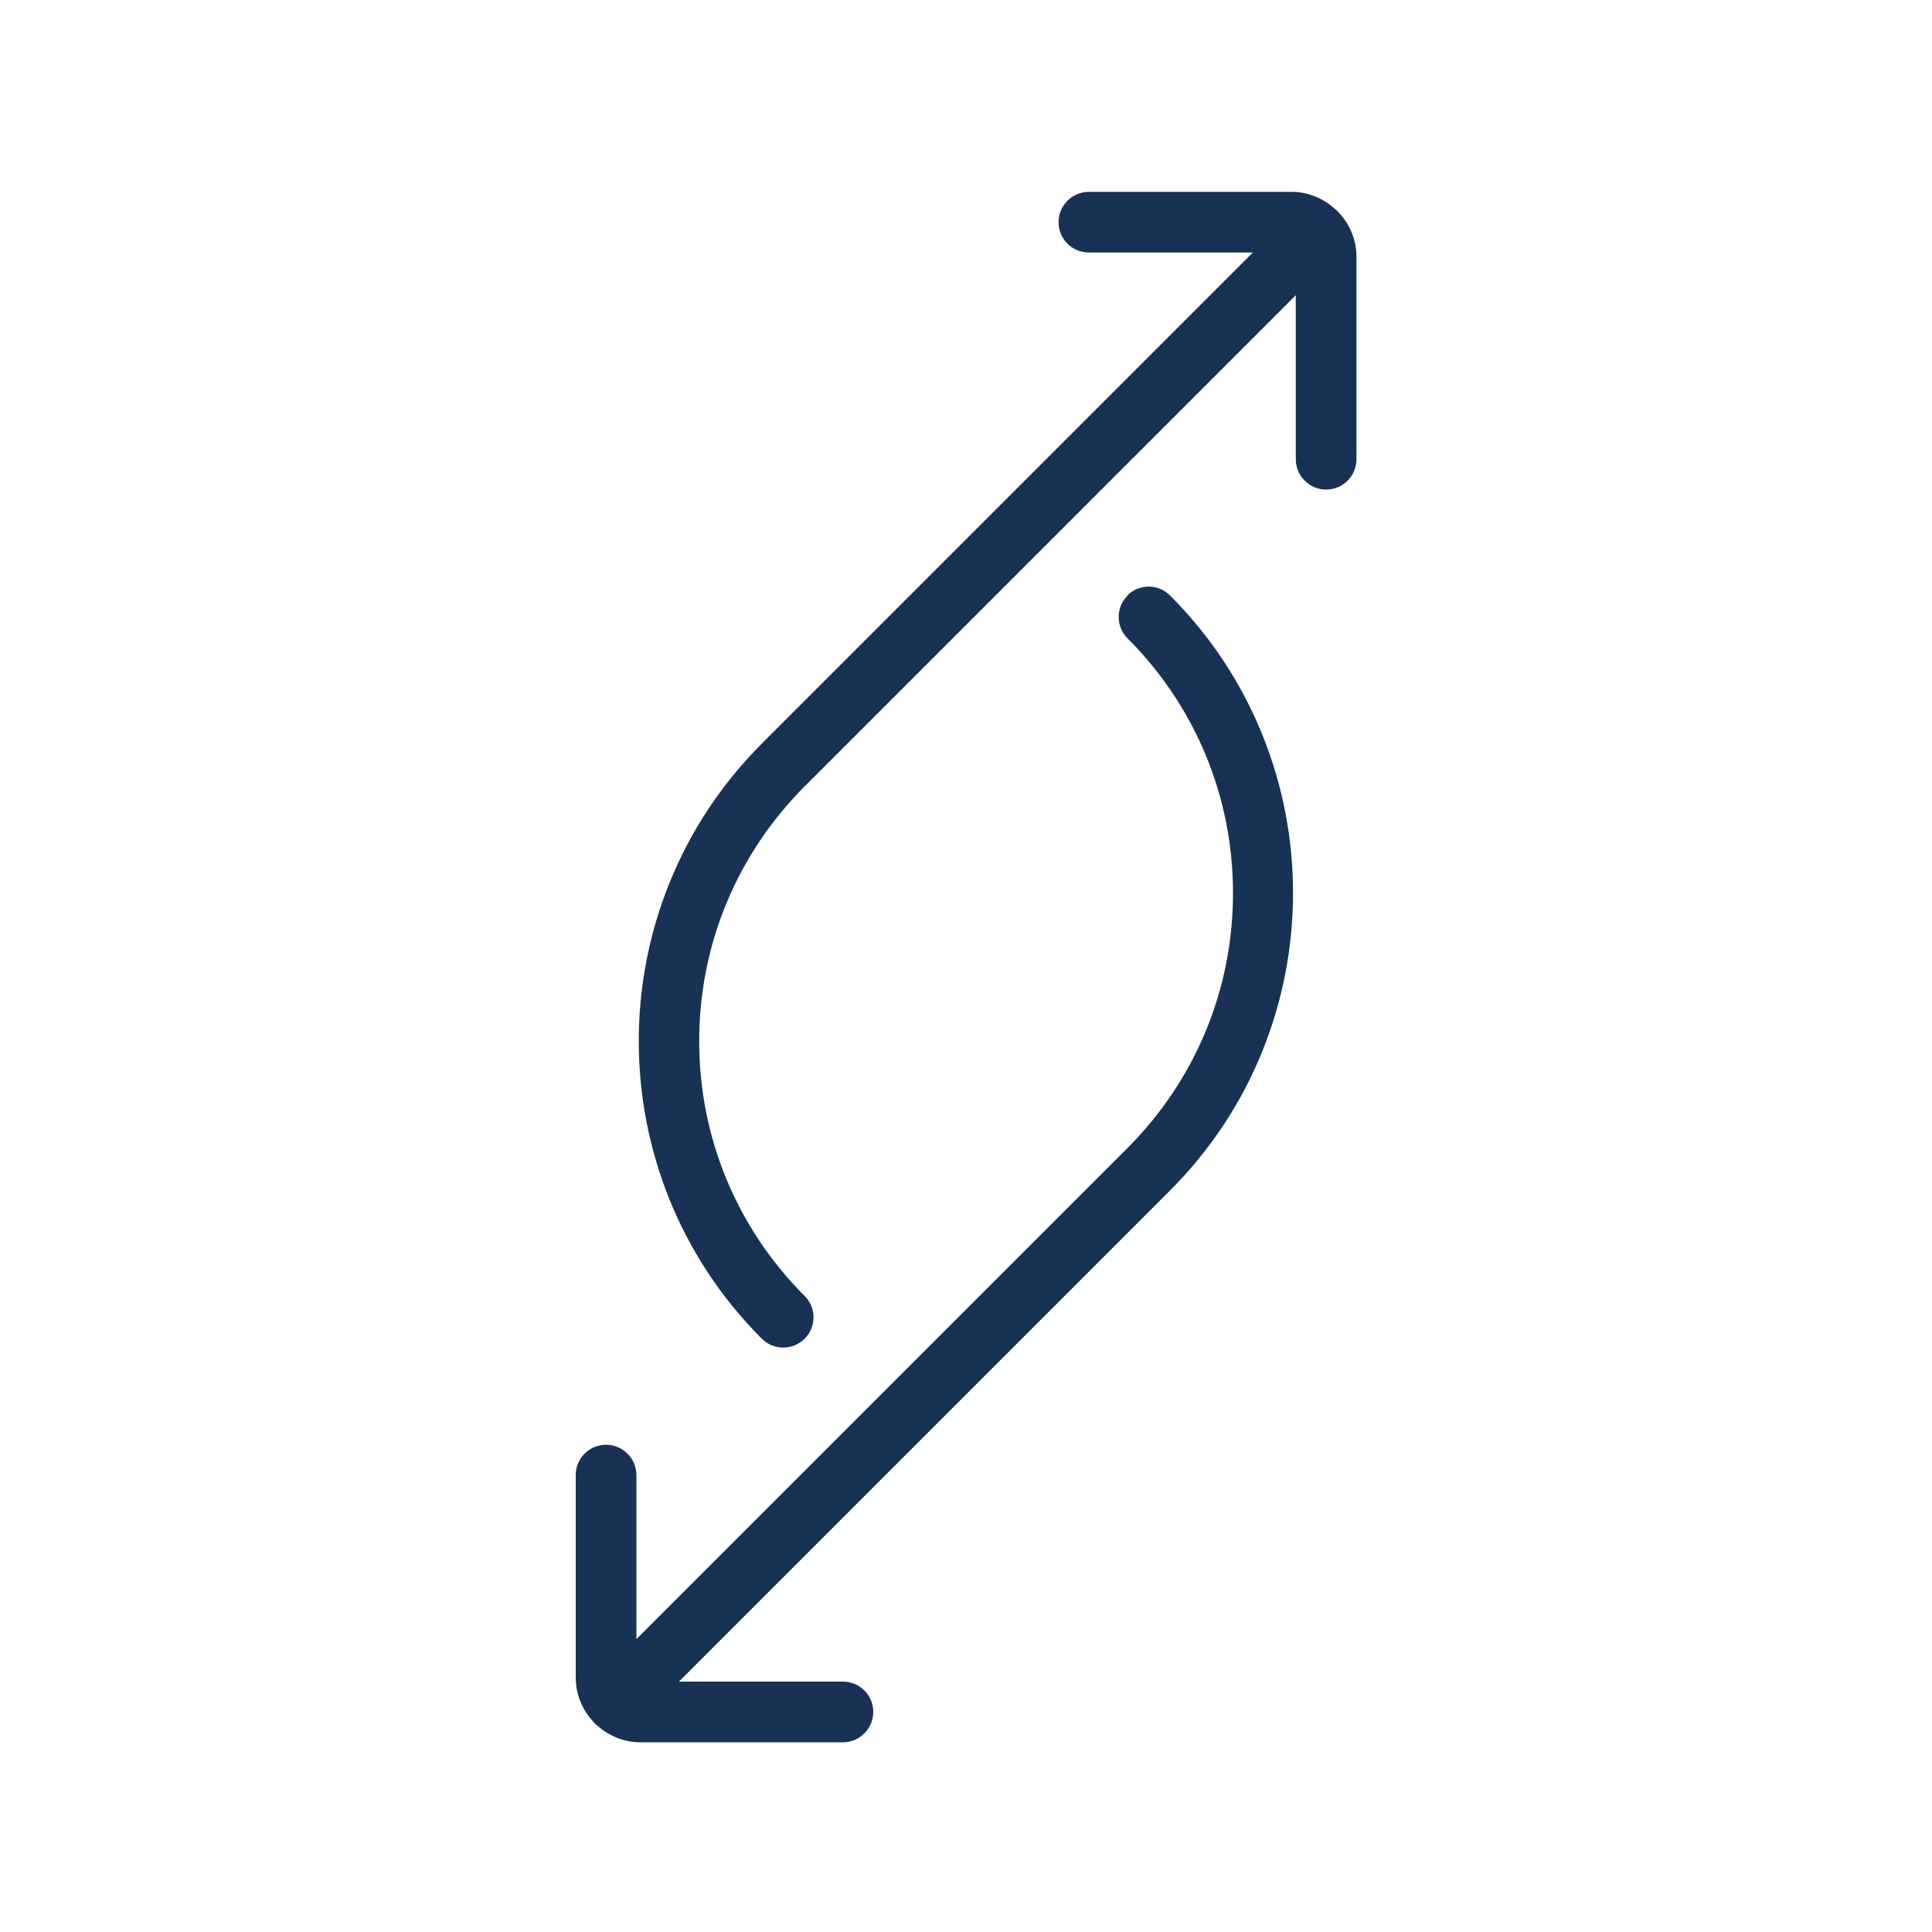 <?xml version="1.0" encoding="UTF-8"?>
<svg id="Layer_1" data-name="Layer 1" xmlns="http://www.w3.org/2000/svg" width="100" height="100" viewBox="0 0 100 100">
  <defs>
    <style>
      .cls-1 {
        fill: #173254;
      }
    </style>
  </defs>
  <path class="cls-1" d="m58.36,30.83c-.61.61-.61,1.6,0,2.21,3.52,3.52,5.46,8.21,5.46,13.19s-1.94,9.66-5.46,13.19l-25.42,25.42v-8.49c0-.86-.7-1.57-1.57-1.57s-1.57.7-1.57,1.57v10.48c0,.86.33,1.65.87,2.24.04.04.07.09.11.13.04.04.08.08.13.11.6.54,1.38.87,2.24.87h10.48c.86,0,1.57-.7,1.57-1.57s-.7-1.57-1.57-1.57h-8.49l25.42-25.42c8.49-8.49,8.49-22.31,0-30.8-.61-.61-1.6-.61-2.21,0Z"/>
  <path class="cls-1" d="m69.32,11.04s-.07-.09-.11-.13-.08-.08-.13-.11c-.6-.54-1.38-.87-2.24-.87h-10.48c-.86,0-1.57.7-1.57,1.57s.7,1.57,1.57,1.57h8.49l-25.42,25.42c-8.49,8.49-8.49,22.31,0,30.8.31.31.71.46,1.11.46s.8-.15,1.11-.46c.61-.61.61-1.6,0-2.21-3.52-3.52-5.46-8.21-5.46-13.19s1.94-9.66,5.46-13.19l25.42-25.42v8.49c0,.86.7,1.57,1.57,1.57s1.57-.7,1.57-1.57v-10.48c0-.86-.33-1.65-.87-2.24Z"/>
</svg>